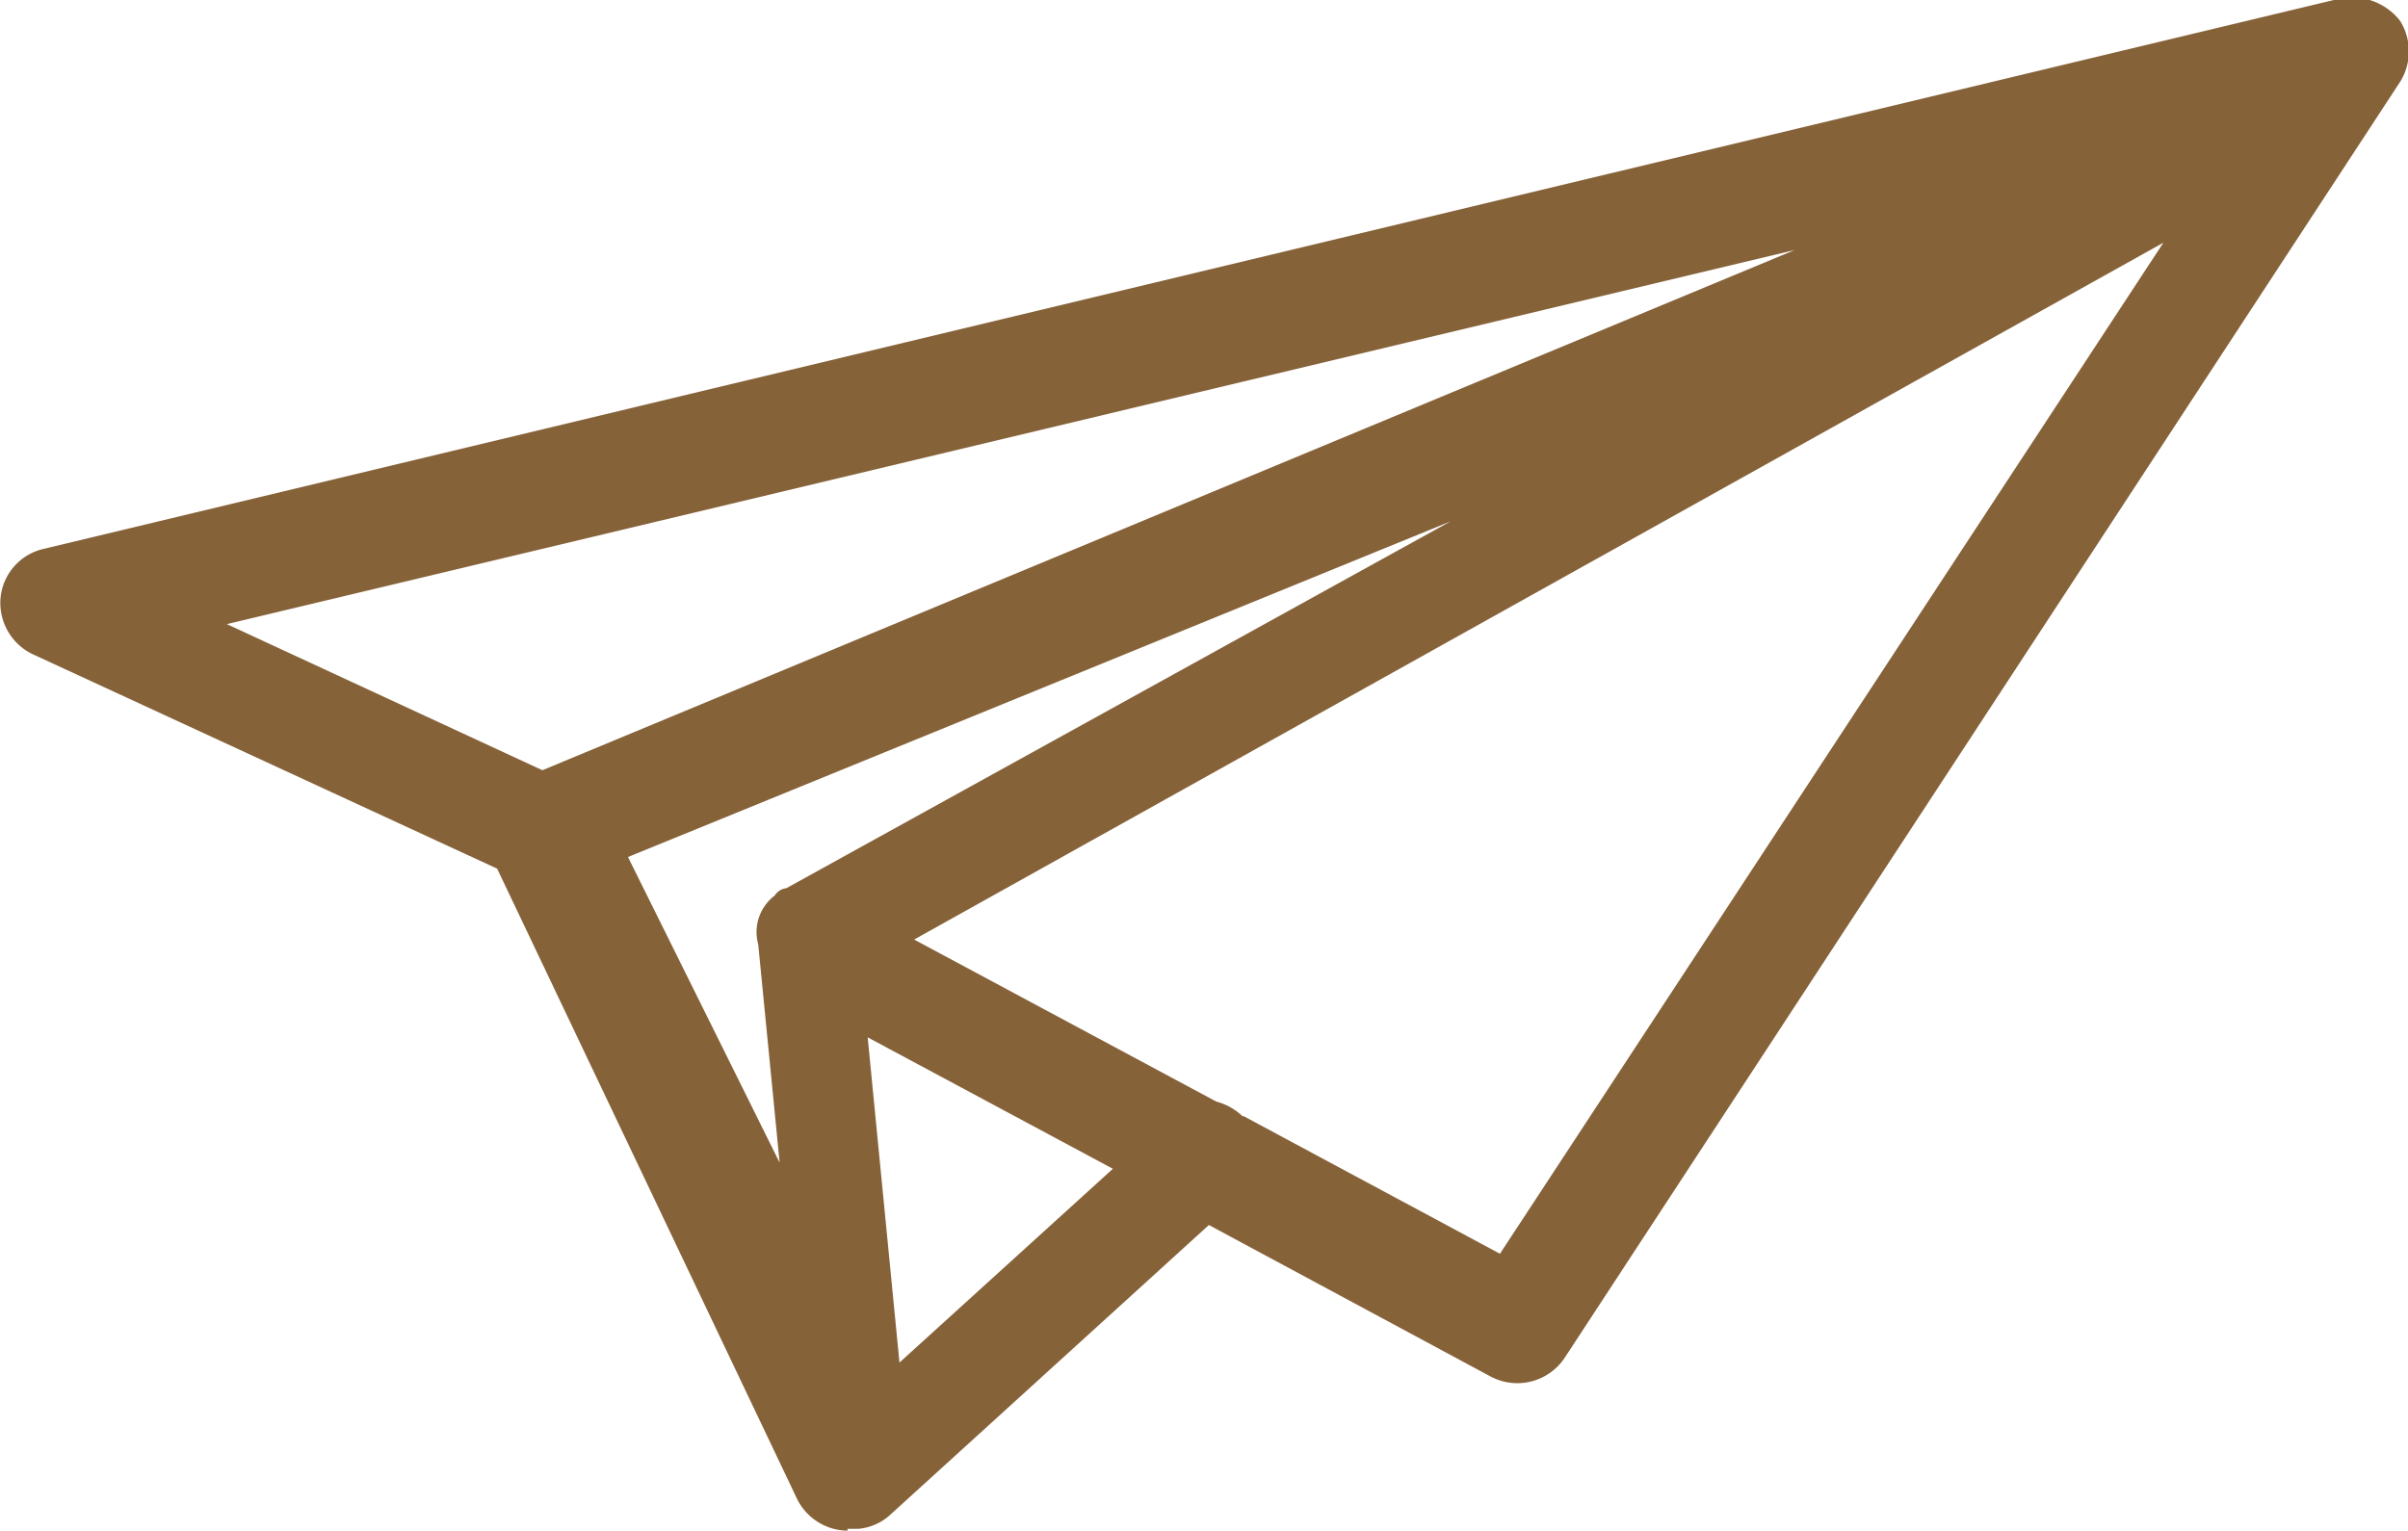 <svg xmlns="http://www.w3.org/2000/svg" viewBox="0 0 39.38 25.04">
<style>.cls-1{fill:#866239;}</style>
<path class="cls-1" d="M479.15,269.32a.66.66,0,0,0-.7-.26l-37.54,9a.67.67,0,0,0-.13,1.25l7.67,3.55,4.9,10.36a.66.66,0,0,0,.67.38h.13a.66.66,0,0,0,.39-.17l5.34-4.85,4.76,2.56a.68.68,0,0,0,.88-.23l13.65-20.8A.66.66,0,0,0,479.15,269.32Zm-36.06,9.56,29.39-7L449,281.62Zm9.68,5.29.48,4.92-3.2-6.41,17.79-7.43-14.78,8.23c-.1,0-.05,0-.14.09S452.75,283.93,452.77,284.17Zm1.86,7.43-.61-6.29,4.73,2.55Zm10.1-2-4.43-2.38h0a.64.64,0,0,0-.38-.2l-5.37-2.89,21.71-12.11Z" transform="translate(-440.14 -268.79)"/><path class="cls-1" d="M454,293.83a.93.93,0,0,1-.83-.53L448.27,283l-7.6-3.51a.93.93,0,0,1-.52-.93.91.91,0,0,1,.7-.79l37.54-9a1,1,0,0,1,1,.36h0a.94.94,0,0,1,0,1L465.73,291a.93.93,0,0,1-1.21.31l-4.61-2.48-5.2,4.73a.89.89,0,0,1-.53.24H454Zm24.65-24.54h-.09l-37.54,9a.41.41,0,0,0-.09.78l7.68,3.56a.2.2,0,0,1,.12.12l4.89,10.36a.44.44,0,0,0,.43.24l.09,0a.4.4,0,0,0,.28-.11l5.34-4.84a.24.24,0,0,1,.29,0l4.75,2.56a.44.44,0,0,0,.56-.14L479,269.93a.41.41,0,0,0,0-.46h0A.41.41,0,0,0,478.6,269.29Zm-24,22.56-.09,0a.25.25,0,0,1-.16-.21l-.61-6.28a.24.24,0,0,1,.11-.23.25.25,0,0,1,.26,0l4.73,2.54a.26.26,0,0,1,.13.2.24.24,0,0,1-.08.21l-4.12,3.74A.22.22,0,0,1,454.63,291.85Zm-.32-6.09.52,5.32,3.49-3.17Zm10.42,4.12a.2.2,0,0,1-.11,0l-4.43-2.38-.06,0a.4.4,0,0,0-.25-.14l-.08,0-5.37-2.89a.25.25,0,0,1-.13-.22.26.26,0,0,1,.13-.22l21.71-12.11a.25.25,0,0,1,.31.05.24.24,0,0,1,0,.31l-11.53,17.58A.24.24,0,0,1,464.73,289.88Zm-4.27-2.83,4.19,2.25,10.85-16.54-20.43,11.4,4.94,2.65A1,1,0,0,1,460.46,287.05Zm-7.21,2.29a.24.24,0,0,1-.22-.14l-3.21-6.41a.27.27,0,0,1,0-.2.32.32,0,0,1,.14-.14l17.8-7.43a.26.26,0,0,1,.32.13.25.25,0,0,1-.11.32l-14.78,8.23-.05,0a.22.22,0,0,1-.07.06c-.06,0-.06.09,0,.33v0l.48,4.91a.25.25,0,0,1-.18.27Zm-2.86-6.53,2.48,5-.35-3.57h0l.25,0h-.25a.75.75,0,0,1,.27-.8.26.26,0,0,1,.19-.12l10.86-6Zm-1.39-.94a.19.19,0,0,1-.1,0L443,279.11a.26.26,0,0,1-.15-.26.24.24,0,0,1,.19-.21l29.39-7a.25.25,0,0,1,.15.48l-23.47,9.76ZM443.85,279l5.16,2.39,20.48-8.51Z" transform="translate(-440.14 -268.79)"/>
</svg>